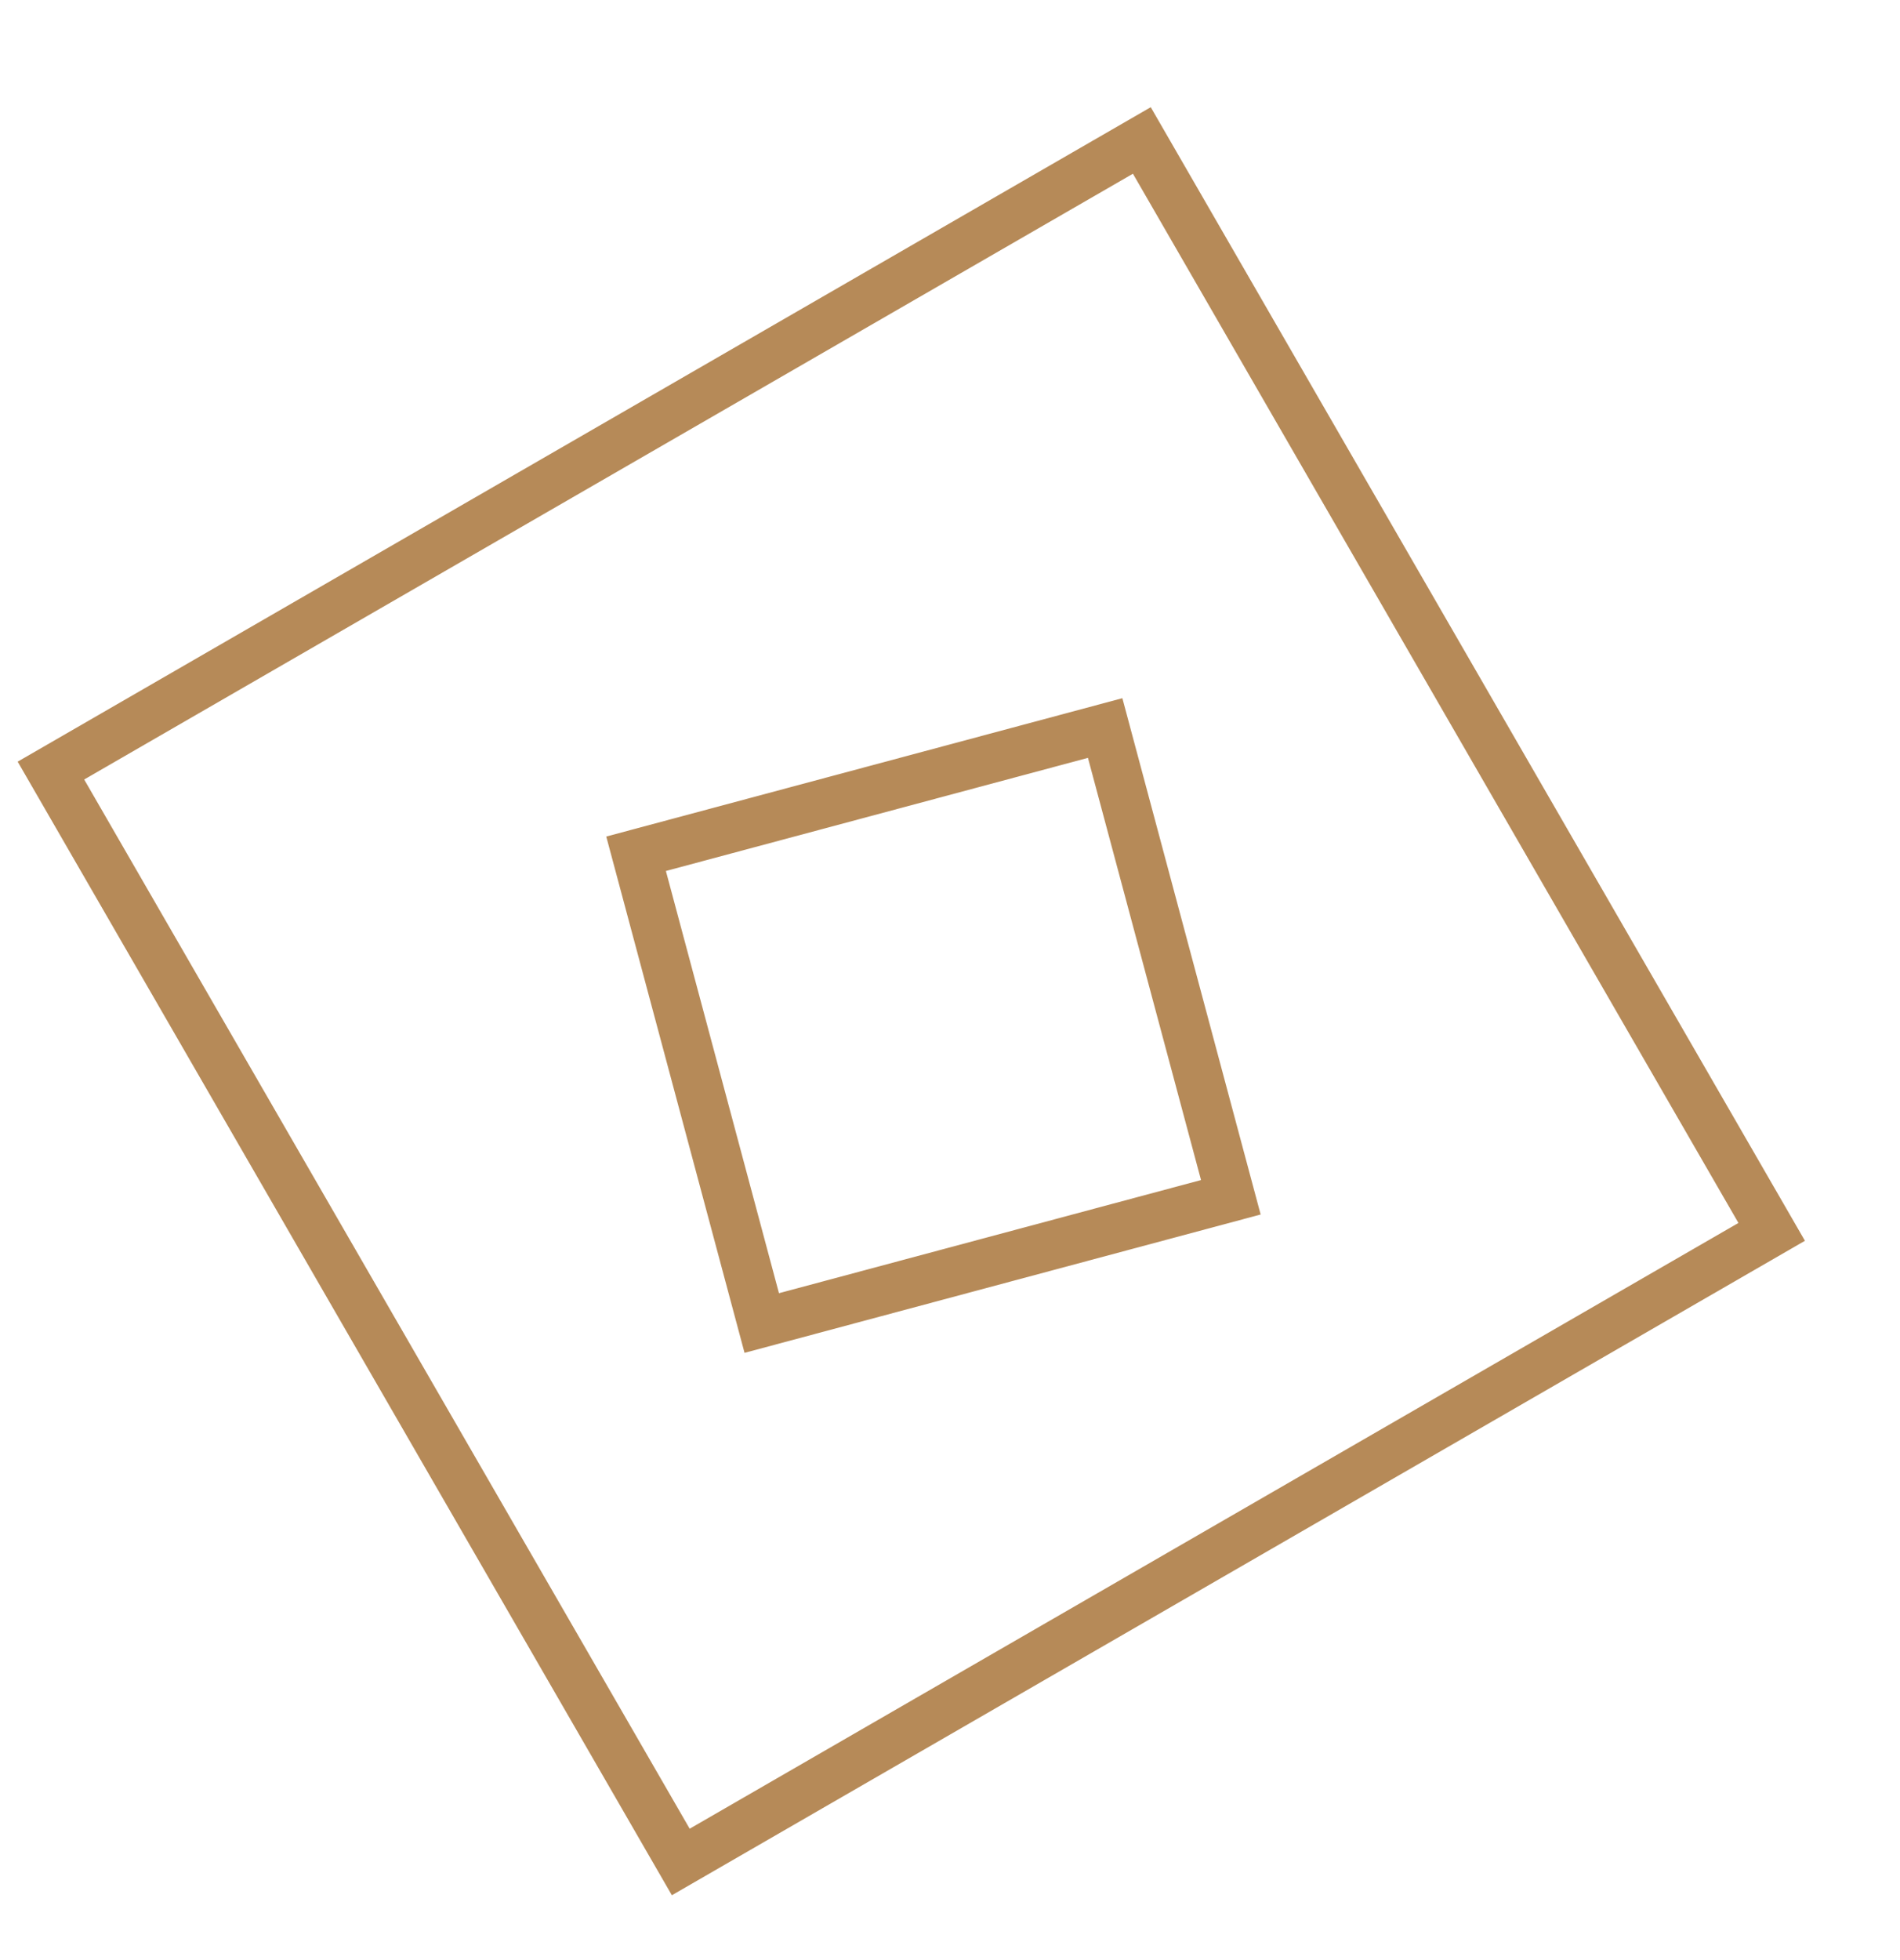 <?xml version="1.0" encoding="UTF-8"?> <svg xmlns="http://www.w3.org/2000/svg" width="32" height="33" fill="none"><path transform="rotate(-30.002 24.636 6.006) skewX(-.004)" stroke="#B68A58" stroke-width=".82" d="M.56.15h21.216v21.217H.56z"></path><path transform="rotate(-15.001 59.093 -31.445) skewX(-.002)" stroke="#B68A58" stroke-width=".82" d="M.502.29h8.179v8.179H.502z"></path></svg> 